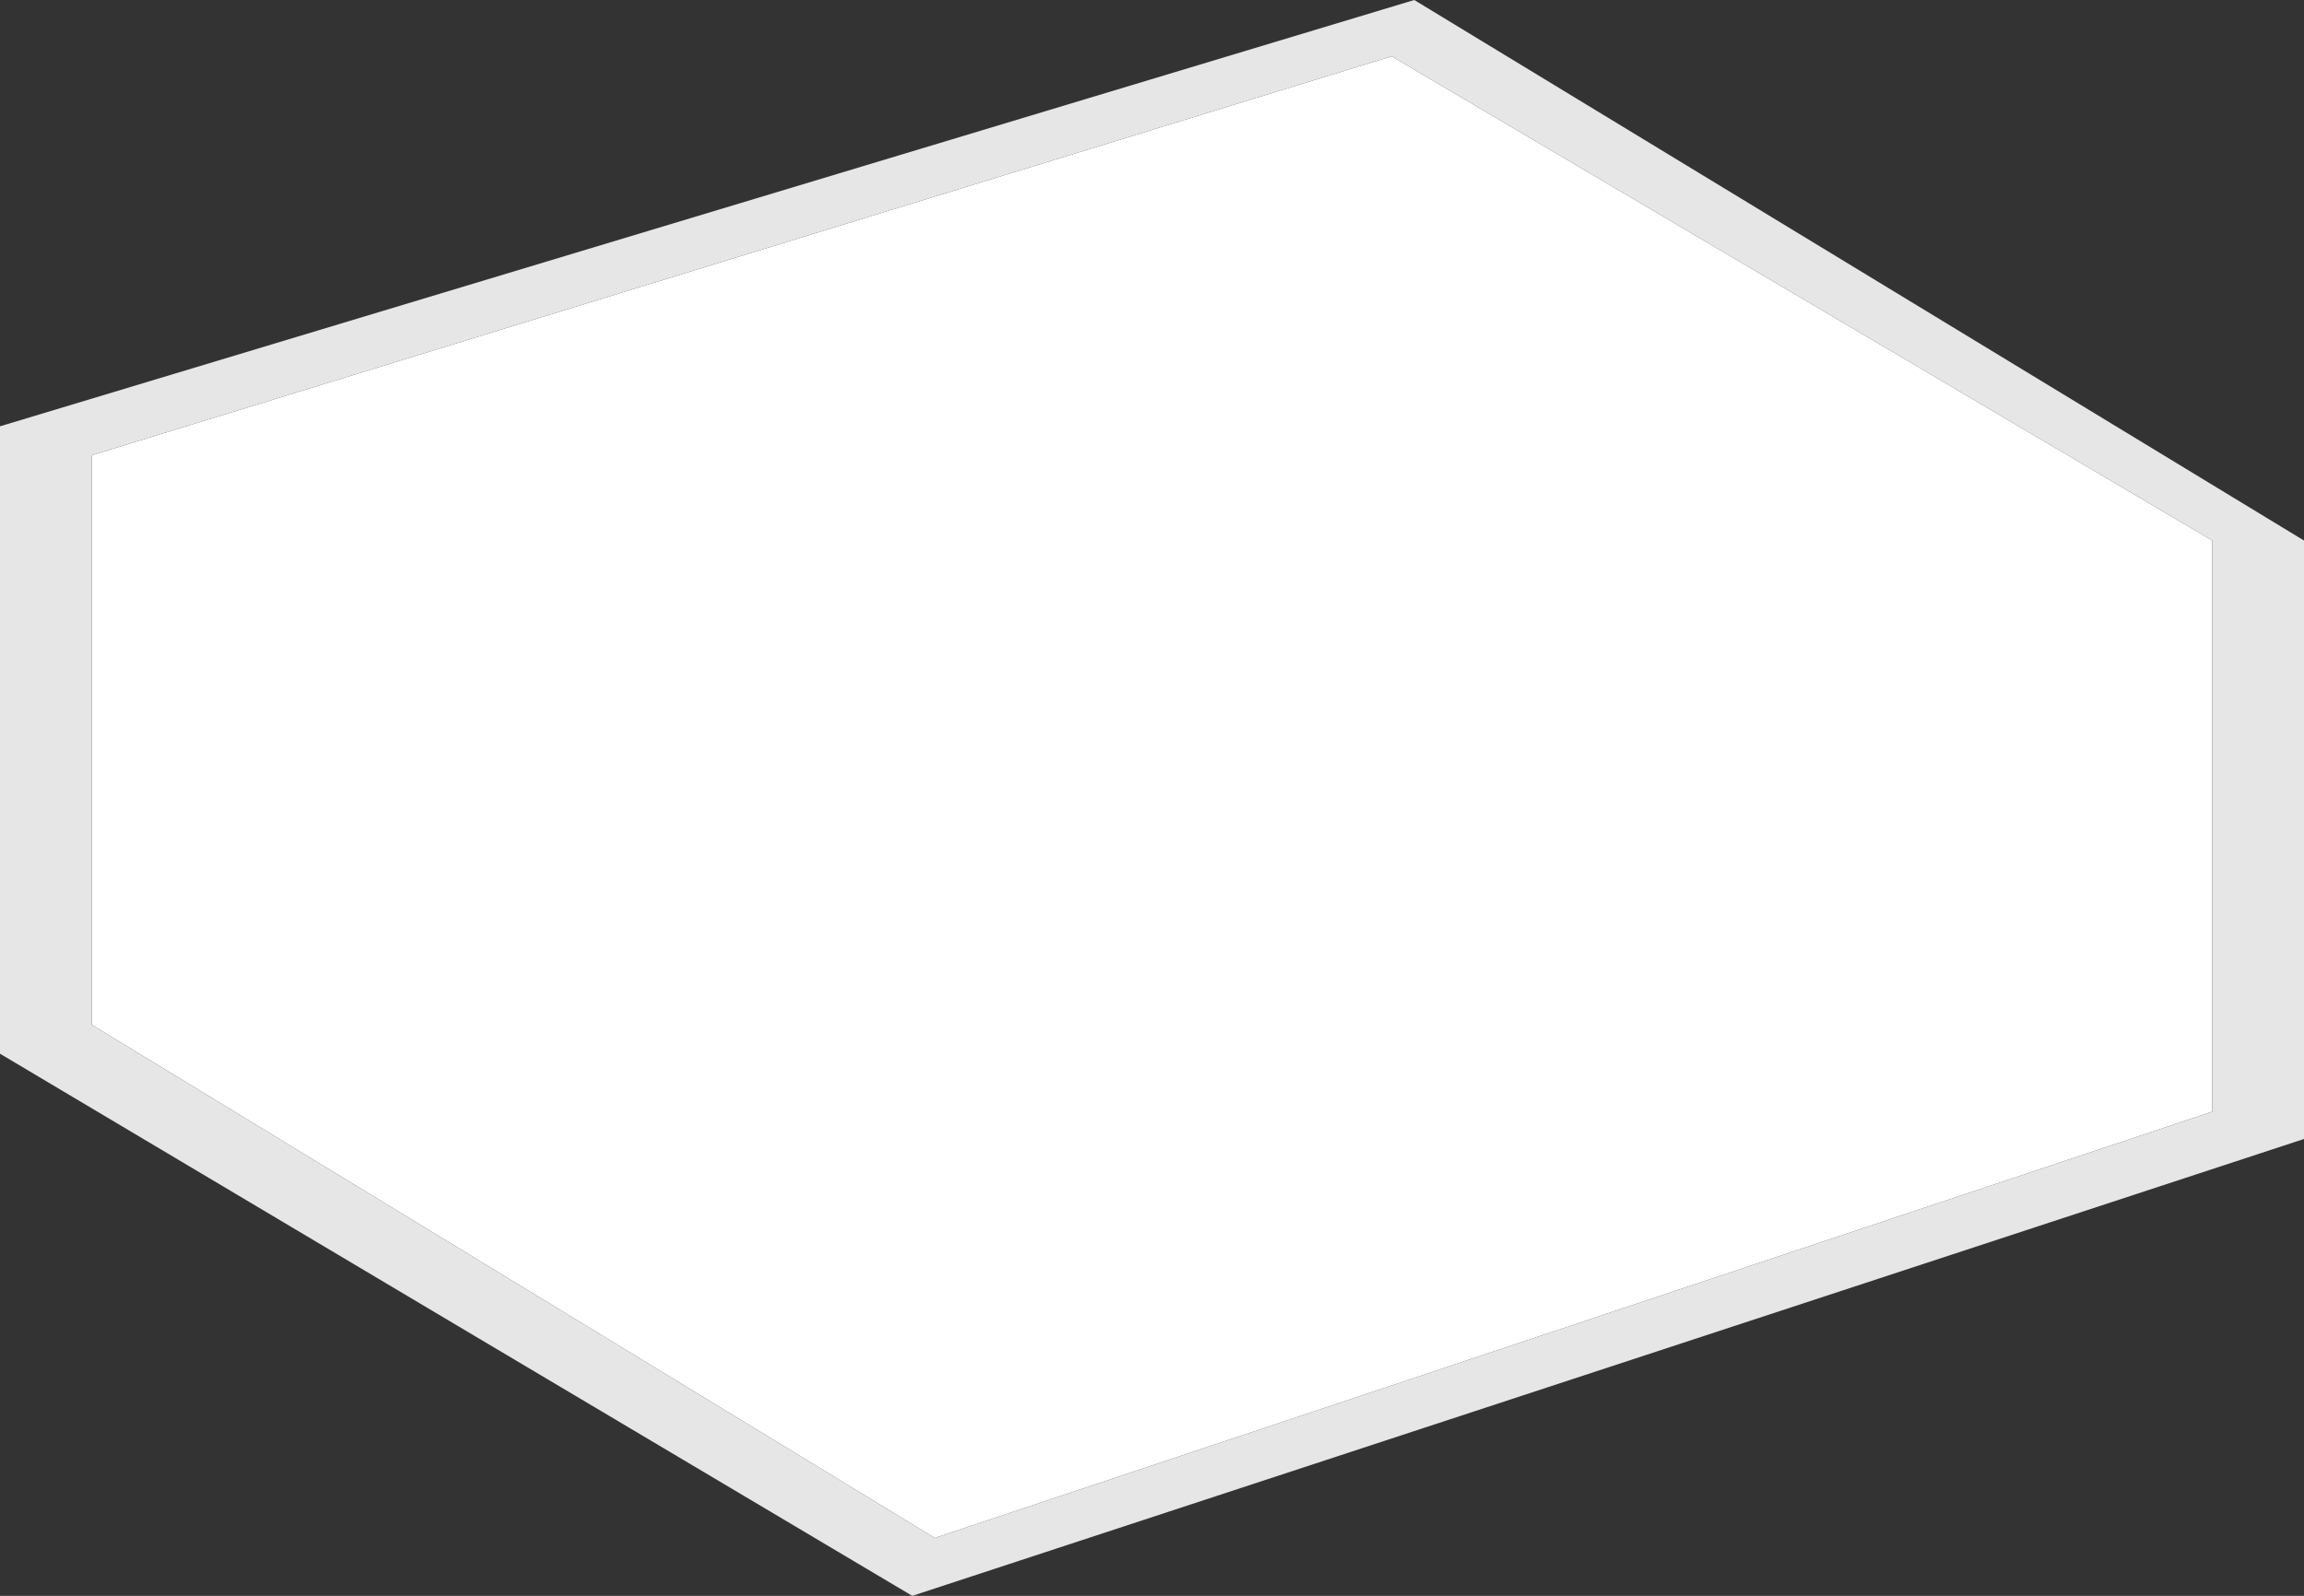 <?xml version="1.0" encoding="UTF-8" standalone="no"?>
<svg xmlns:xlink="http://www.w3.org/1999/xlink" height="49.6px" width="71.6px" xmlns="http://www.w3.org/2000/svg">
  <rect width="100%" height="100%" fill="#333333" stroke="none"/>
  <g transform="matrix(1.0, 0.0, 0.0, 1.0, 35.8, 24.8)">
    <path d="M32.95 9.75 L-6.75 23.0 -32.95 7.05 -32.95 -10.65 7.45 -23.05 32.95 -8.0 32.95 9.75" fill="#ffffff" fill-rule="evenodd" stroke="none"/>
    <path d="M35.8 10.6 L-7.45 24.8 Q-21.6 16.4 -35.8 7.95 L-35.8 -11.55 8.15 -24.8 35.8 -8.0 35.8 10.6 M32.95 9.75 L32.95 -8.0 7.45 -23.05 -32.95 -10.65 -32.95 7.05 -6.75 23.0 32.95 9.75" fill="#e6e6e6" fill-rule="evenodd" stroke="none"/>
  </g>
</svg>
